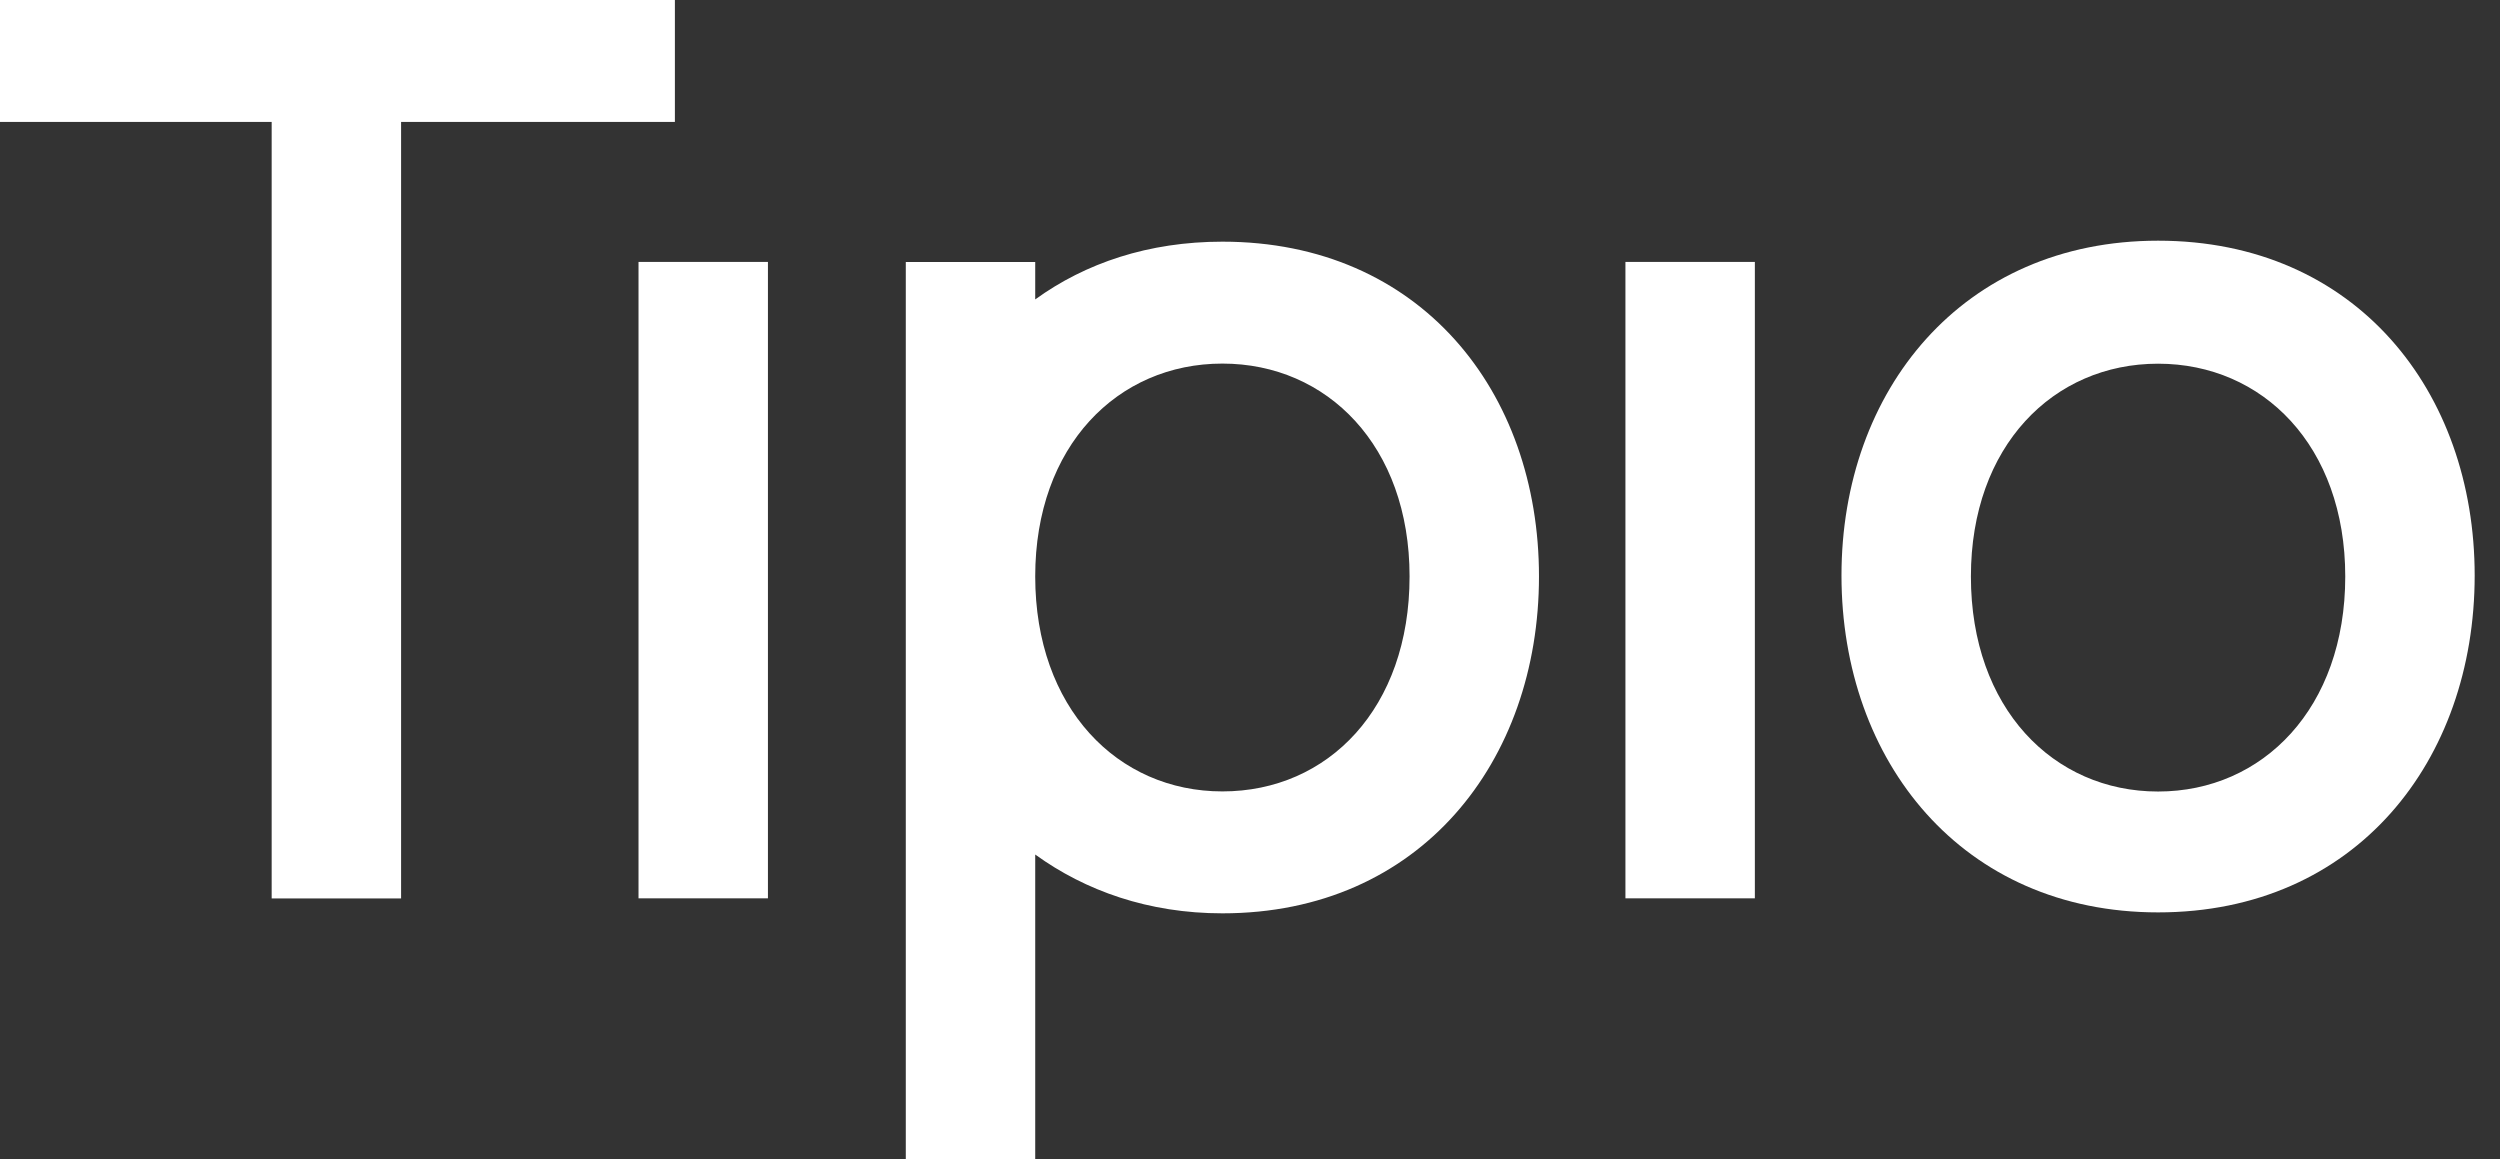<svg xmlns="http://www.w3.org/2000/svg" width="69" height="32" viewBox="0 0 69 32" fill="none" class="lg:w-full w-[52px]"><rect x="0" y="0" width="69" height="32" fill="#333333" stroke="none"/><g clip-path="url(#clip0_1691_667)"><path d="M18.627 0H0V3.365H7.498V24.797H11.07V3.365H18.627V0Z" fill="white"></path><path d="M21.195 7.229H17.623V24.794H21.195V7.229Z" fill="white"></path><path d="M48.434 7.229H44.862V24.794H48.434V7.229Z" fill="white"></path><path d="M59.563 6.643C54.161 6.643 50.825 10.776 50.825 15.883C50.825 21.019 54.161 25.182 59.563 25.182C65.025 25.182 68.301 20.99 68.301 15.883C68.301 10.805 65.025 6.643 59.563 6.643ZM59.563 21.846C56.67 21.846 54.397 19.543 54.397 15.912C54.397 12.311 56.67 10.038 59.563 10.038C62.456 10.038 64.729 12.311 64.729 15.912C64.729 19.543 62.456 21.846 59.563 21.846Z" fill="white"></path><path d="M33.738 6.67C31.701 6.67 29.959 7.26 28.572 8.264V7.231H25V32.028H28.572V23.585C29.959 24.588 31.701 25.208 33.738 25.208C39.199 25.208 42.476 21.017 42.476 15.909C42.476 10.803 39.199 6.67 33.738 6.67ZM33.738 21.843C30.845 21.843 28.572 19.541 28.572 15.909C28.572 12.308 30.845 10.035 33.738 10.035C36.631 10.035 38.904 12.308 38.904 15.909C38.904 19.541 36.66 21.843 33.738 21.843Z" fill="white"></path></g><defs><clipPath id="clip0_1691_667"><rect width="69" height="32" fill="white"></rect></clipPath></defs></svg>